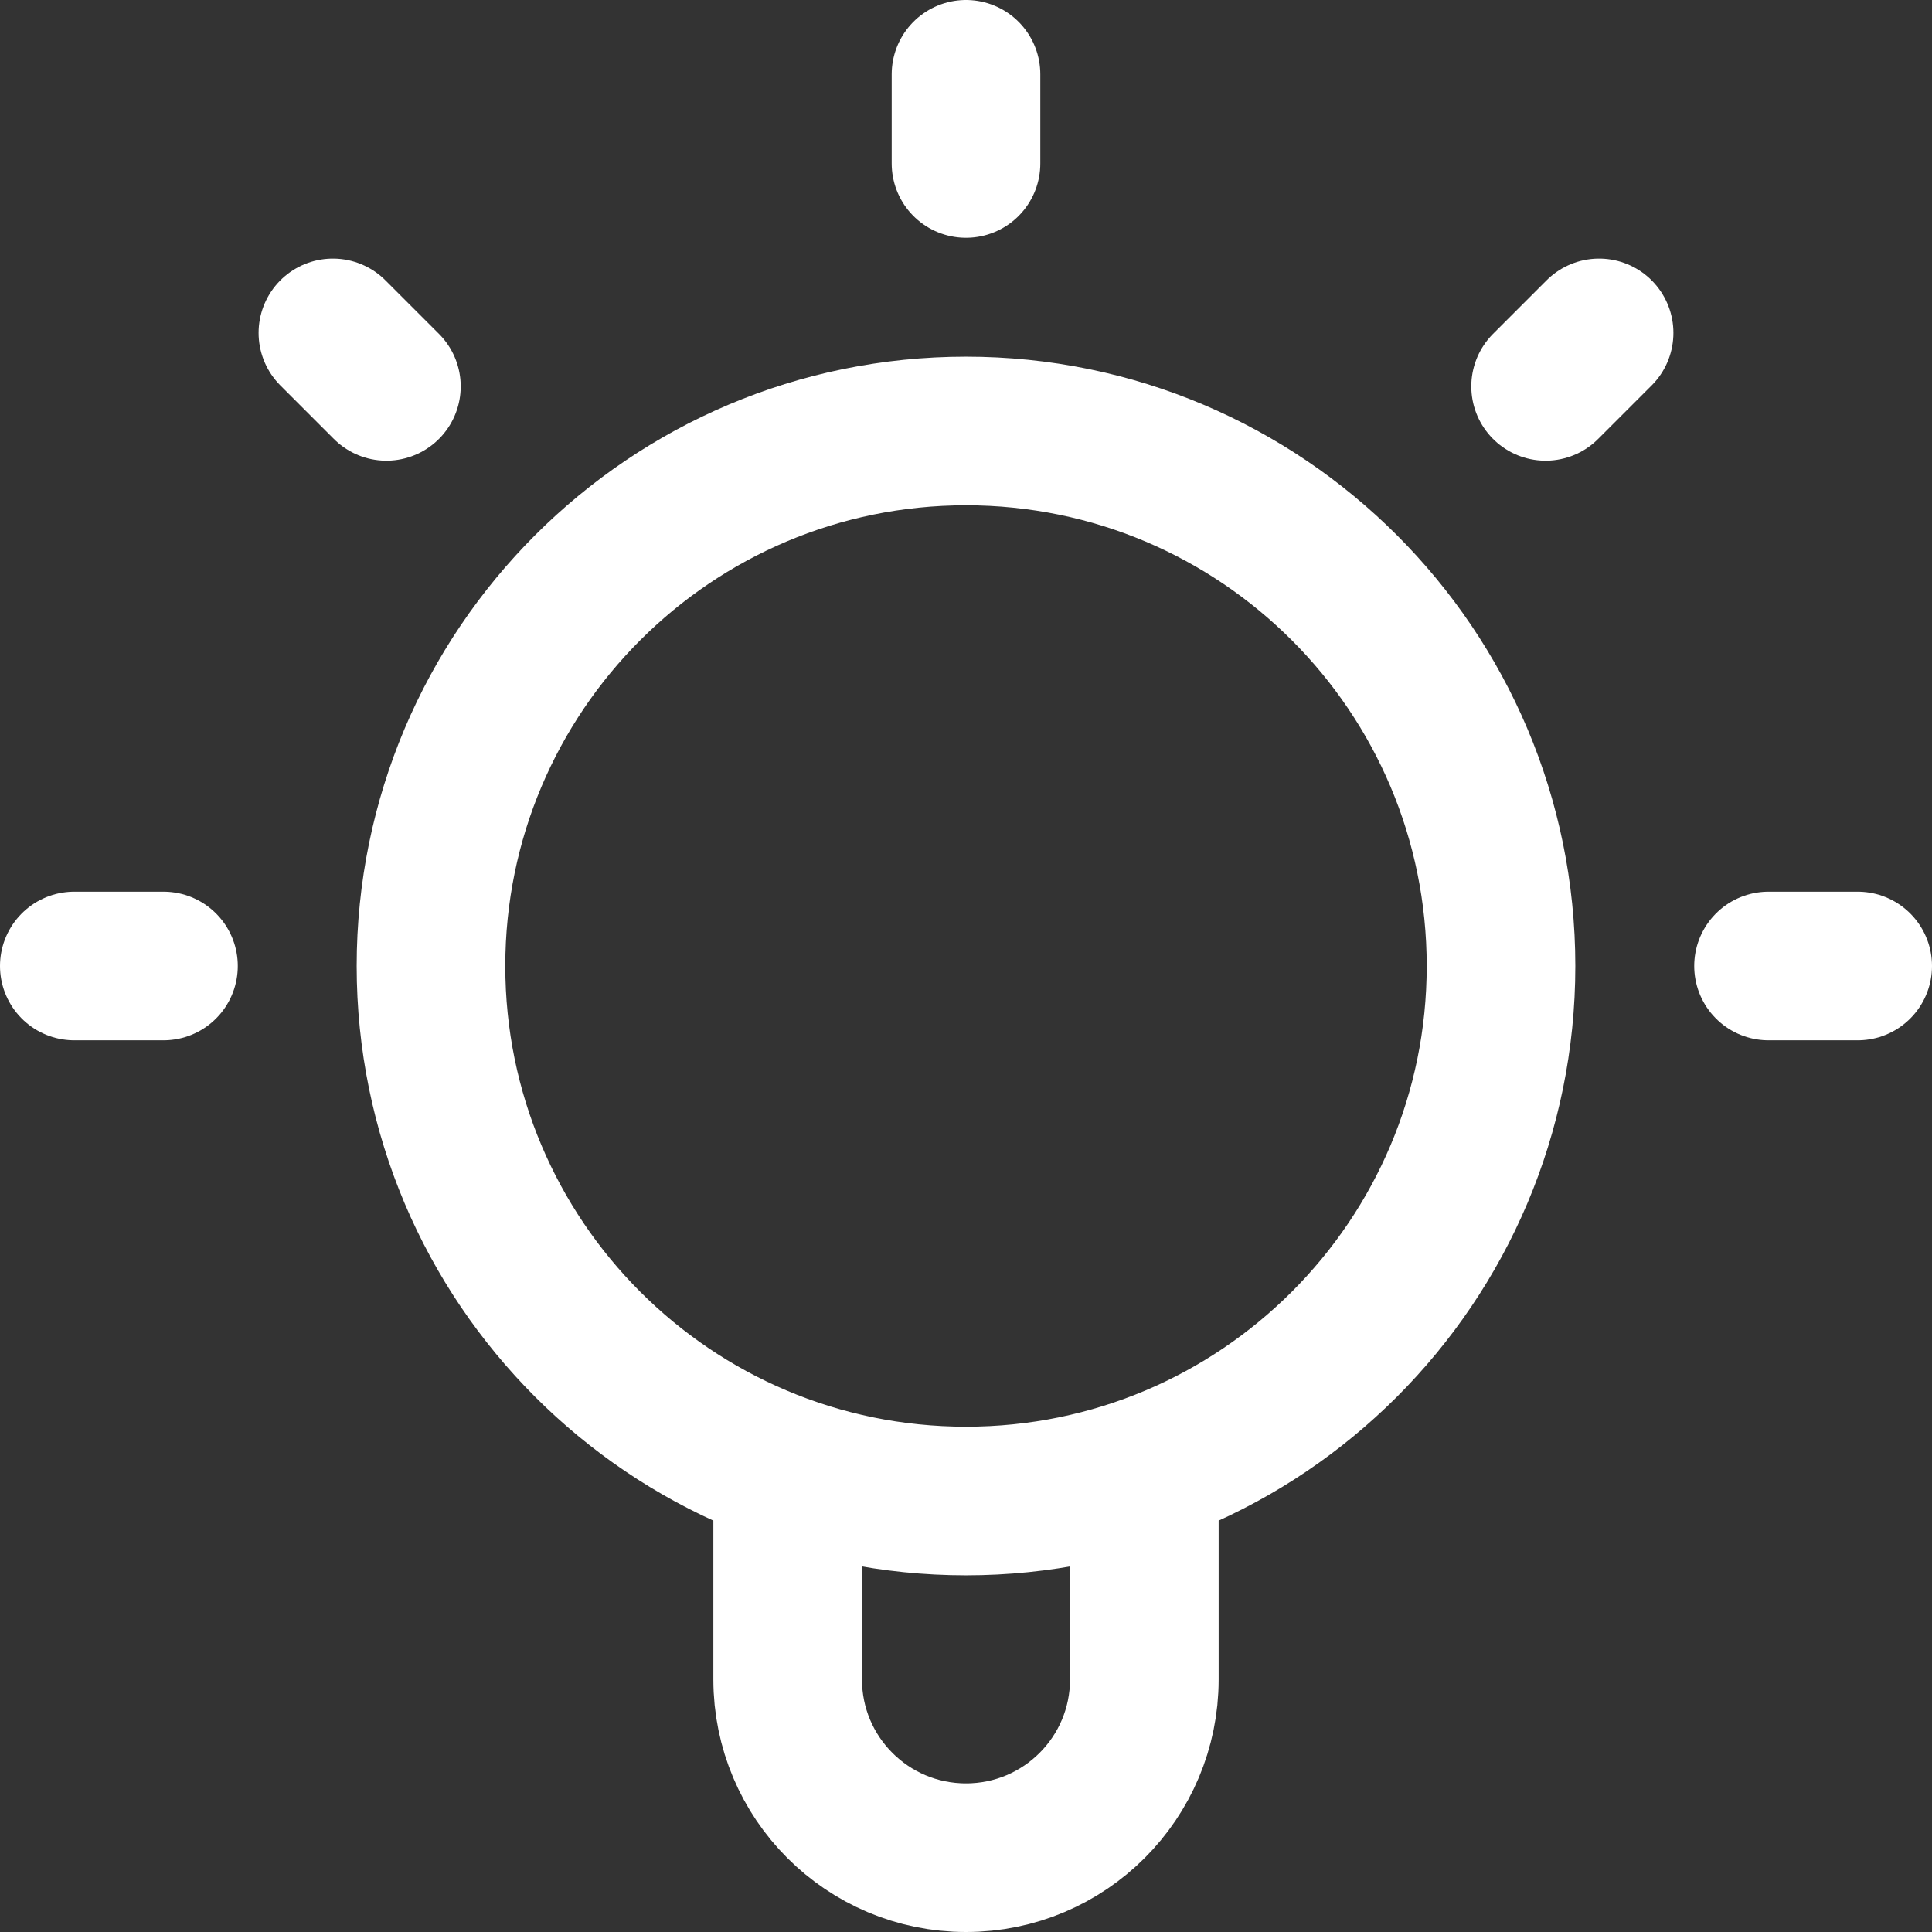 <svg xmlns="http://www.w3.org/2000/svg" width="26" height="26" viewBox="0 0 26 26" fill="none"><rect x="0" y="0" width="26" height="26" fill="#333333" stroke="none"/><path d="M10.6 19.791V22.6C10.6 23.926 11.674 25 13 25C14.326 25 15.4 23.926 15.4 22.6V19.791M13 1V2.2M2.2 13H1M5.2 5.2L4.48 4.48M20.8 5.2L21.52 4.48M25 13H23.8M20.2 13C20.2 16.977 16.977 20.2 13 20.2C9.023 20.2 5.8 16.977 5.8 13C5.8 9.023 9.023 5.8 13 5.8C16.977 5.8 20.2 9.023 20.2 13Z" stroke="white" stroke-width="2" stroke-linecap="round" stroke-linejoin="round"></path></svg>